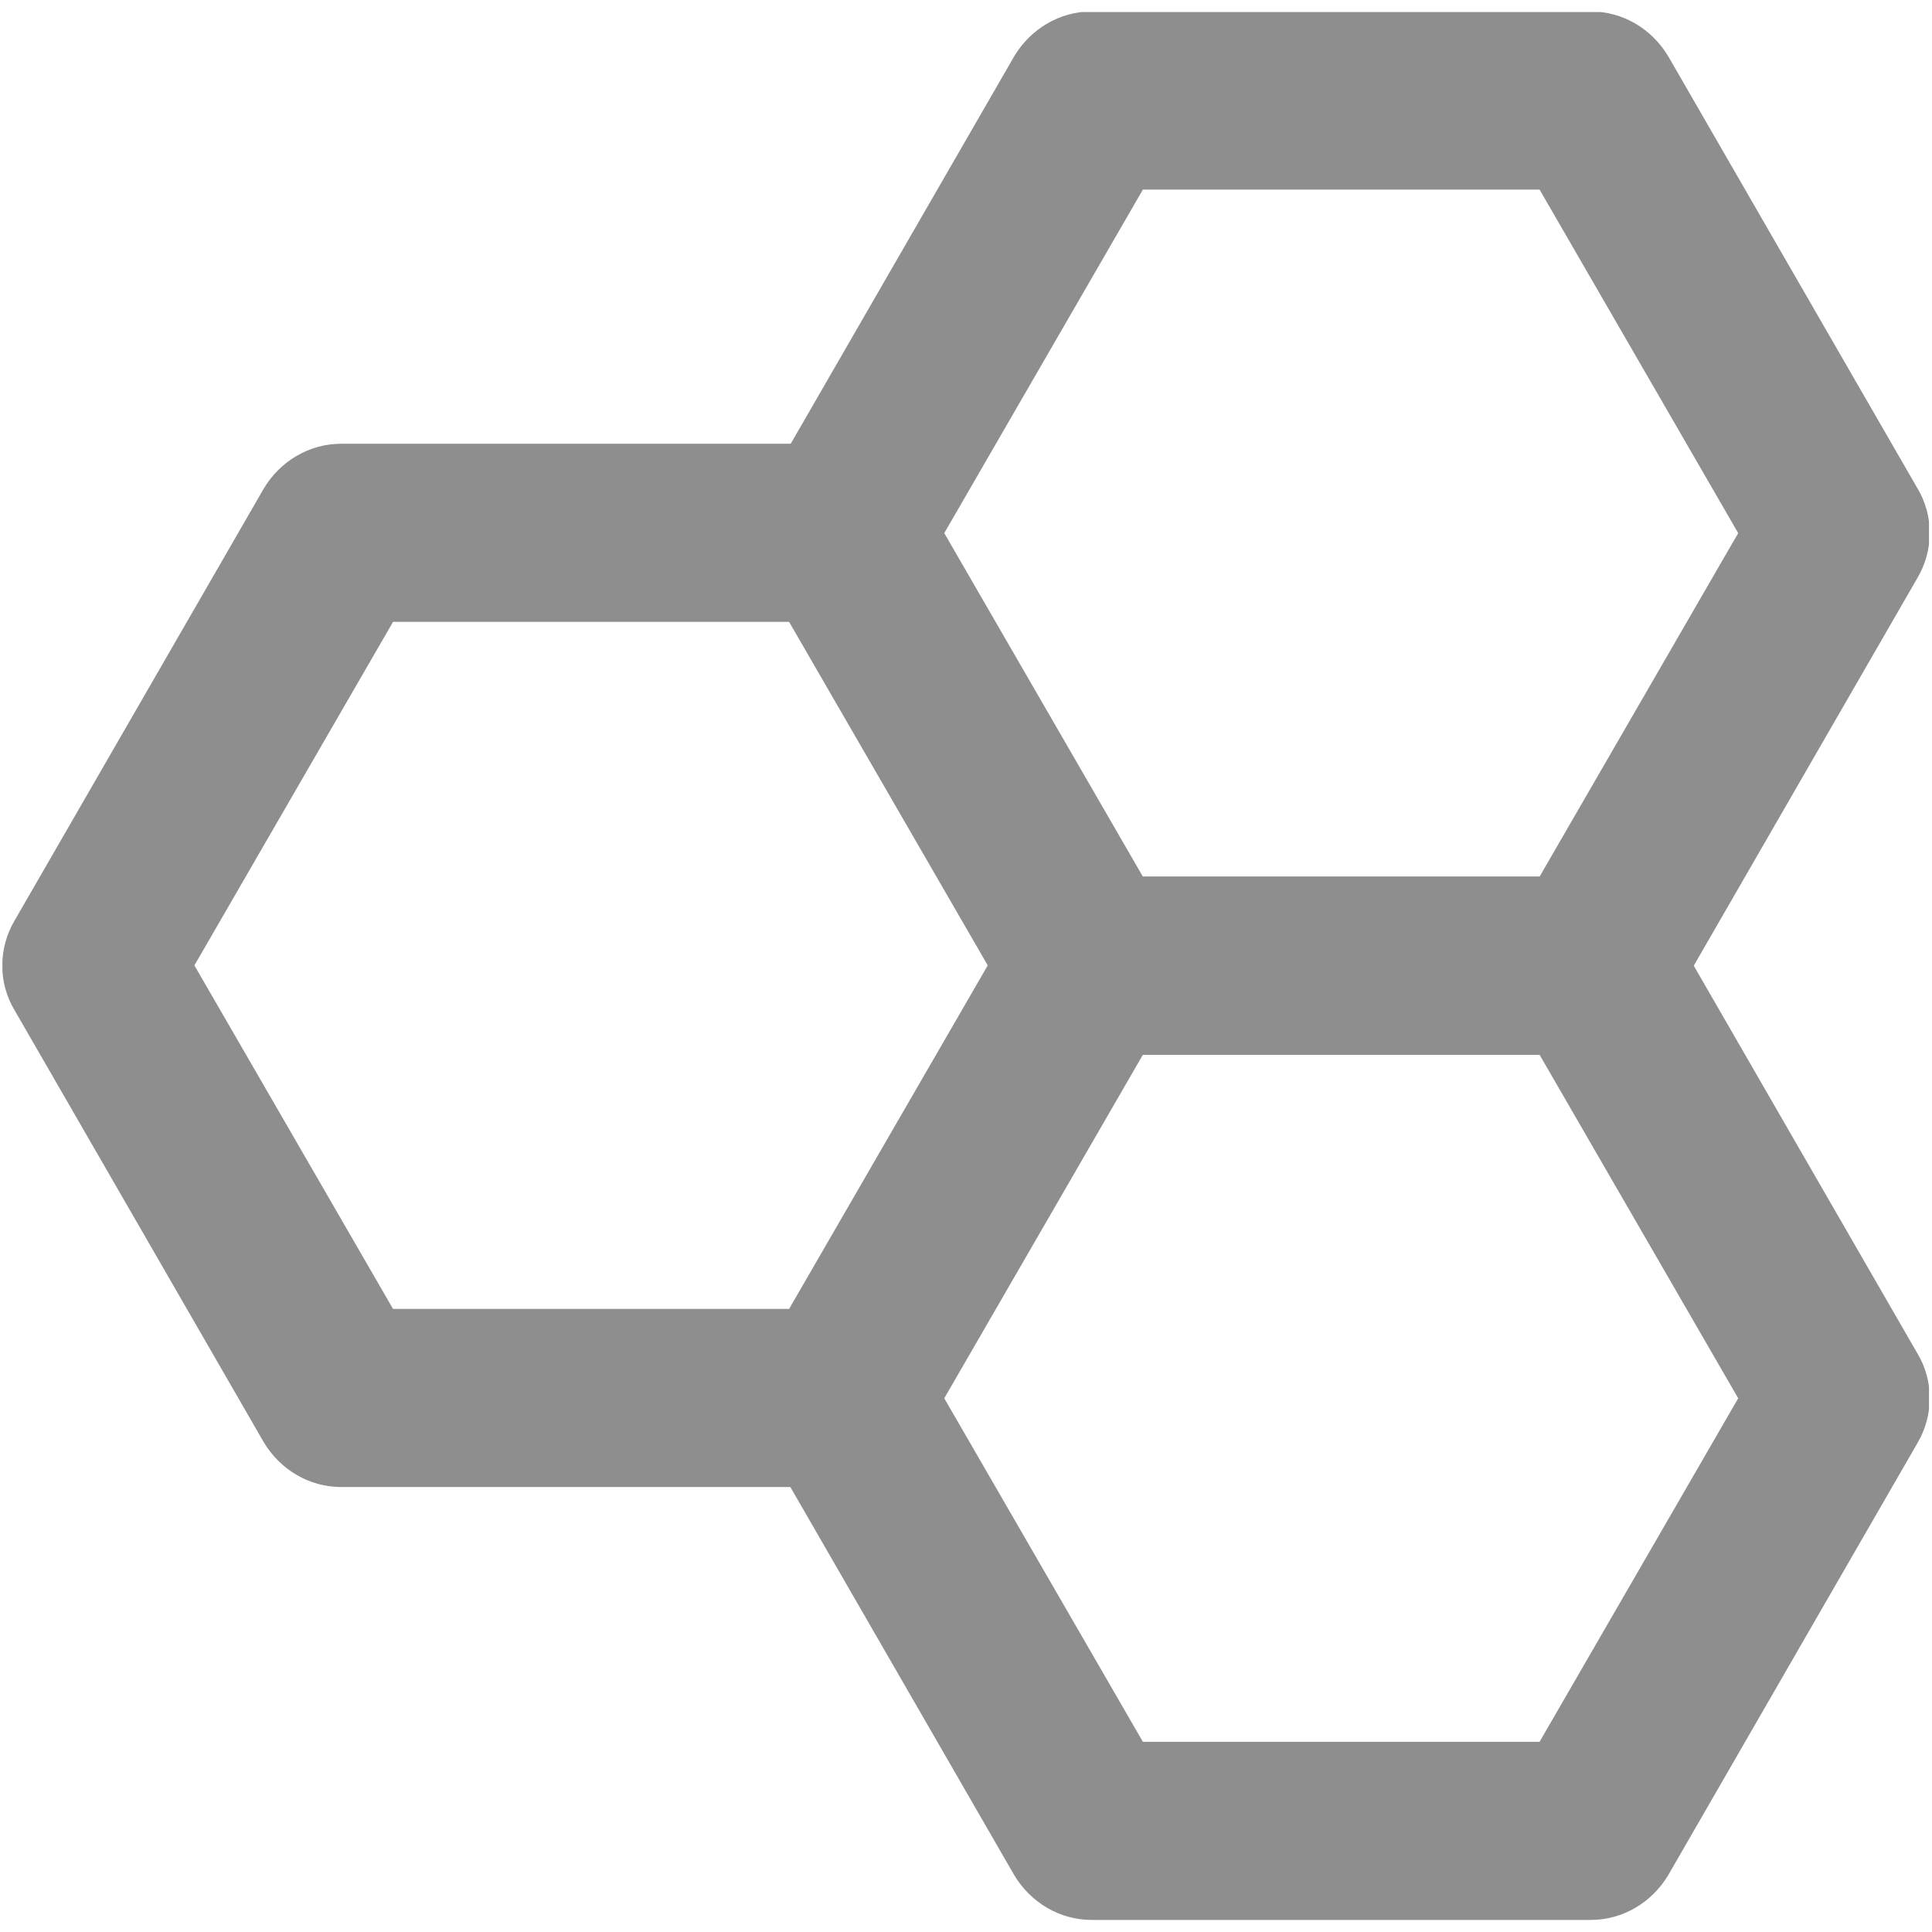 <?xml version="1.0" encoding="UTF-8"?><svg id="_29" xmlns="http://www.w3.org/2000/svg" xmlns:xlink="http://www.w3.org/1999/xlink" viewBox="0 0 32 32"><defs><style>.cls-1{fill:#8e8e8e;}.cls-2{clip-path:url(#clippath);}.cls-3{fill:none;}</style><clipPath id="clippath"><rect class="cls-3" x=".04" y=".2" width="31.91" height="31.61"/></clipPath></defs><g class="cls-2"><g><path class="cls-1" d="M13.92,24.63H5.65c-.53,0-1.01-.29-1.28-.74L.24,16.73c-.27-.45-.27-1.02,0-1.48l4.13-7.16c.27-.45,.75-.74,1.28-.74H13.92c.53,0,1.01,.29,1.28,.74l4.13,7.16c.27,.45,.27,1.02,0,1.48l-4.13,7.16c-.27,.45-.75,.74-1.28,.74Zm-7.42-2.95h6.57l3.29-5.69-3.29-5.69H6.51l-3.29,5.69,3.29,5.69Z"/><path class="cls-1" d="M26.35,31.8h-8.27c-.53,0-1.01-.29-1.28-.74l-4.13-7.16c-.27-.45-.27-1.02,0-1.48l4.13-7.16c.27-.45,.75-.74,1.28-.74h8.27c.53,0,1.01,.29,1.28,.74l4.13,7.16c.27,.45,.27,1.02,0,1.48l-4.13,7.16c-.27,.45-.75,.74-1.28,.74Zm-7.42-2.95h6.57l3.29-5.69-3.29-5.69h-6.57l-3.29,5.69,3.29,5.69Z"/><path class="cls-1" d="M26.35,17.47h-8.27c-.53,0-1.01-.29-1.28-.74l-4.13-7.16c-.27-.45-.27-1.02,0-1.48L16.8,.93c.27-.45,.75-.74,1.28-.74h8.27c.53,0,1.01,.29,1.28,.74l4.13,7.16c.27,.45,.27,1.02,0,1.48l-4.13,7.16c-.27,.45-.75,.74-1.28,.74Zm-7.42-2.95h6.57l3.29-5.69-3.29-5.69h-6.57l-3.29,5.69,3.29,5.69Z"/></g></g></svg>